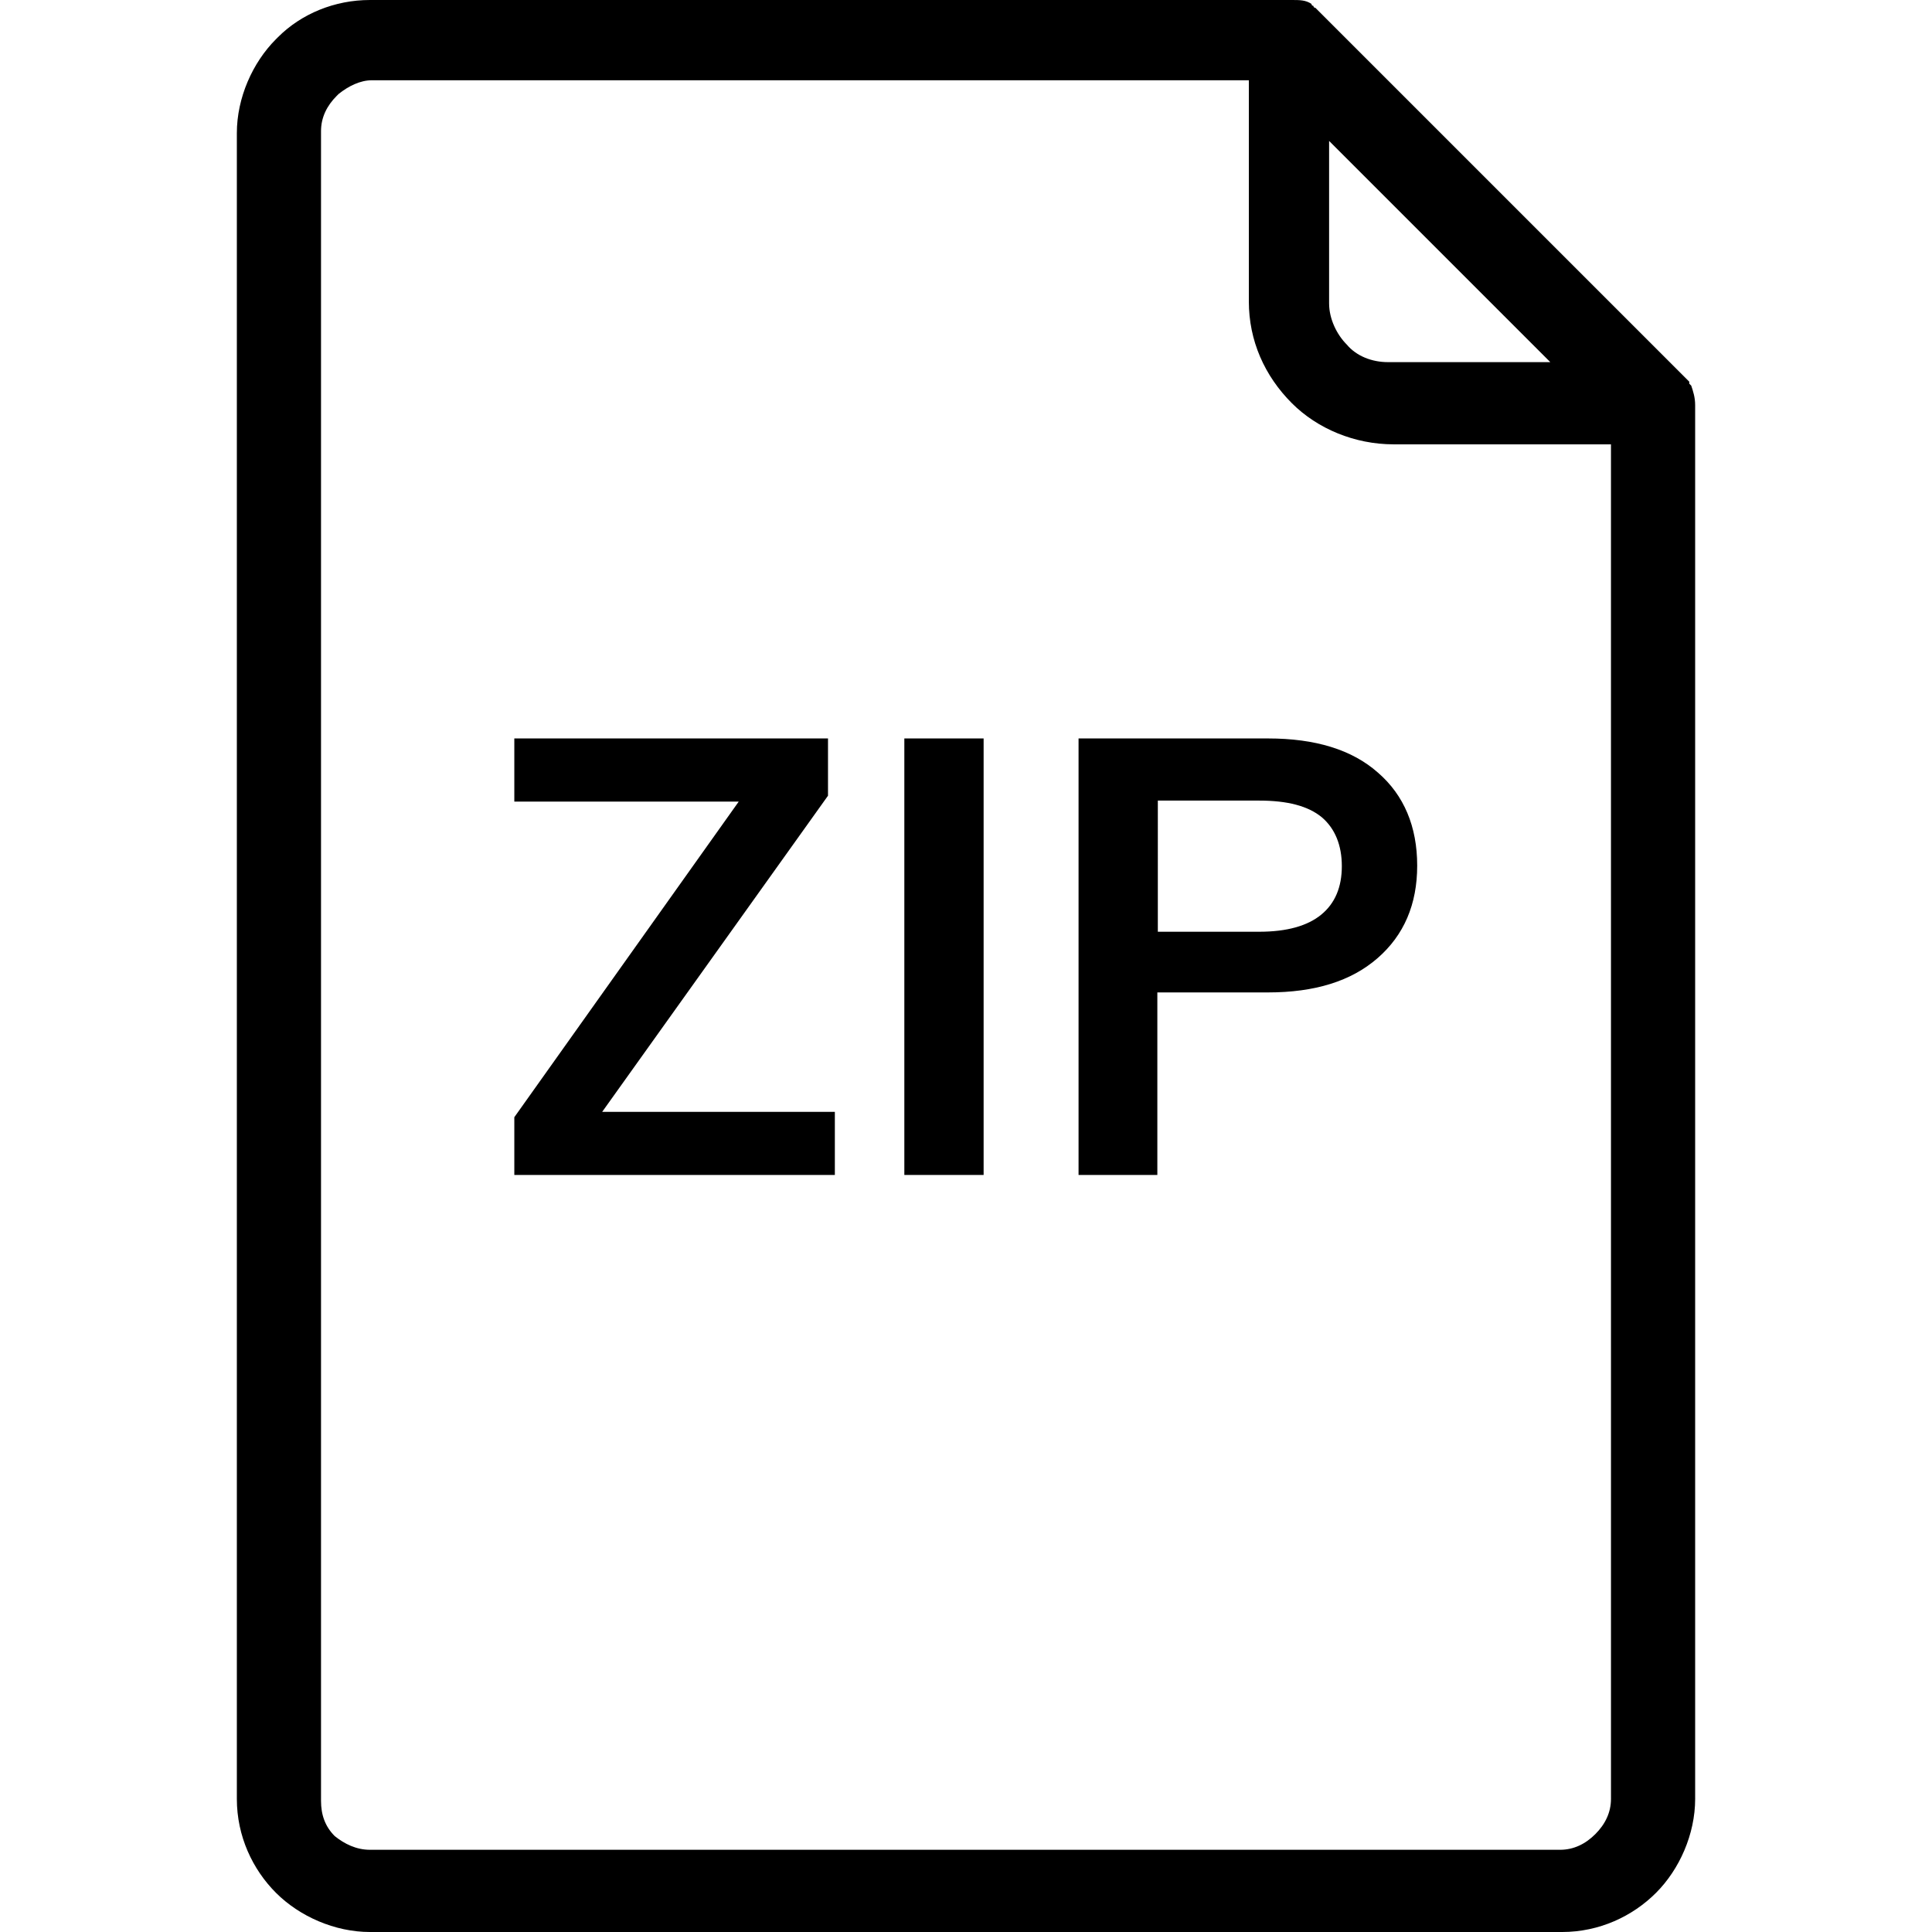 <?xml version="1.0" encoding="utf-8"?>
<!-- Generator: Adobe Illustrator 25.0.0, SVG Export Plug-In . SVG Version: 6.00 Build 0)  -->
<svg version="1.1" id="Capa_1" xmlns="http://www.w3.org/2000/svg" xmlns:xlink="http://www.w3.org/1999/xlink" x="0px" y="0px"
	 viewBox="0 0 394.8 394.8" style="enable-background:new 0 0 394.8 394.8;" xml:space="preserve">
<g>
	<path d="M105.1,240.1v-11.8l49.7-69.9l-0.1,5.4h-49.6v-12.9h64.1v11.7l-50,70l0.3-5.4h51.1v12.9H105.1z"/>
	<path d="M184.8,240.1v-89.2H201v89.2H184.8z"/>
	<path d="M220.4,240.1v-89.2h38.7c9.7,0,17.2,2.3,22.5,7c5.3,4.6,8,11,8,19c0,7.9-2.7,14.2-8.1,18.9c-5.4,4.7-12.8,7-22.4,7h-22.6
		v37.3H220.4z M236.6,190.4h20.7c5.7,0,9.9-1.2,12.7-3.5c2.8-2.3,4.2-5.6,4.2-9.9c0-4.3-1.4-7.7-4.1-10c-2.8-2.3-7-3.4-12.8-3.4
		h-20.7V190.4z"/>
</g>
<g>
	<g>
		<g>
			<path d="M345.6,78.8l-0.4-0.4V78l-76-76l-0.4-0.4c0,0-0.4,0-0.4-0.4c0,0-0.4,0-0.4-0.4C266.8,0,265.6,0,264,0H75.6
				c-7.2,0-14,2.8-18.8,7.6L56.4,8c-4.8,4.8-8,12-8,19.2v340.4c0,7.6,3.2,14.4,8,19.2c4.8,4.8,12,8,19.2,8h243.6
				c7.6,0,14.4-3.2,19.2-8s8-12,8-19.2V82.8C346.4,81.2,346,80,345.6,78.8z M271.6,28.8L316.8,74h-33.2c-3.2,0-6.4-1.2-8.4-3.6
				c-2-2-3.6-5.2-3.6-8.4L271.6,28.8L271.6,28.8z M329.2,367.6c0,2.8-1.2,5.2-3.2,7.2s-4.4,3.2-7.2,3.2H75.6c-2.8,0-5.2-1.2-7.2-2.8
				c-2-2-2.8-4.4-2.8-7.2V26.8c0-2.8,1.2-5.2,3.2-7.2l0.4-0.4c2-1.6,4.4-2.8,6.8-2.8h179.2v45.2c0,8,3.2,15.2,8.8,20.8
				c5.2,5.2,12.8,8.4,20.8,8.4h44.4L329.2,367.6L329.2,367.6z"/>
		</g>
	</g>
</g>
</svg>
